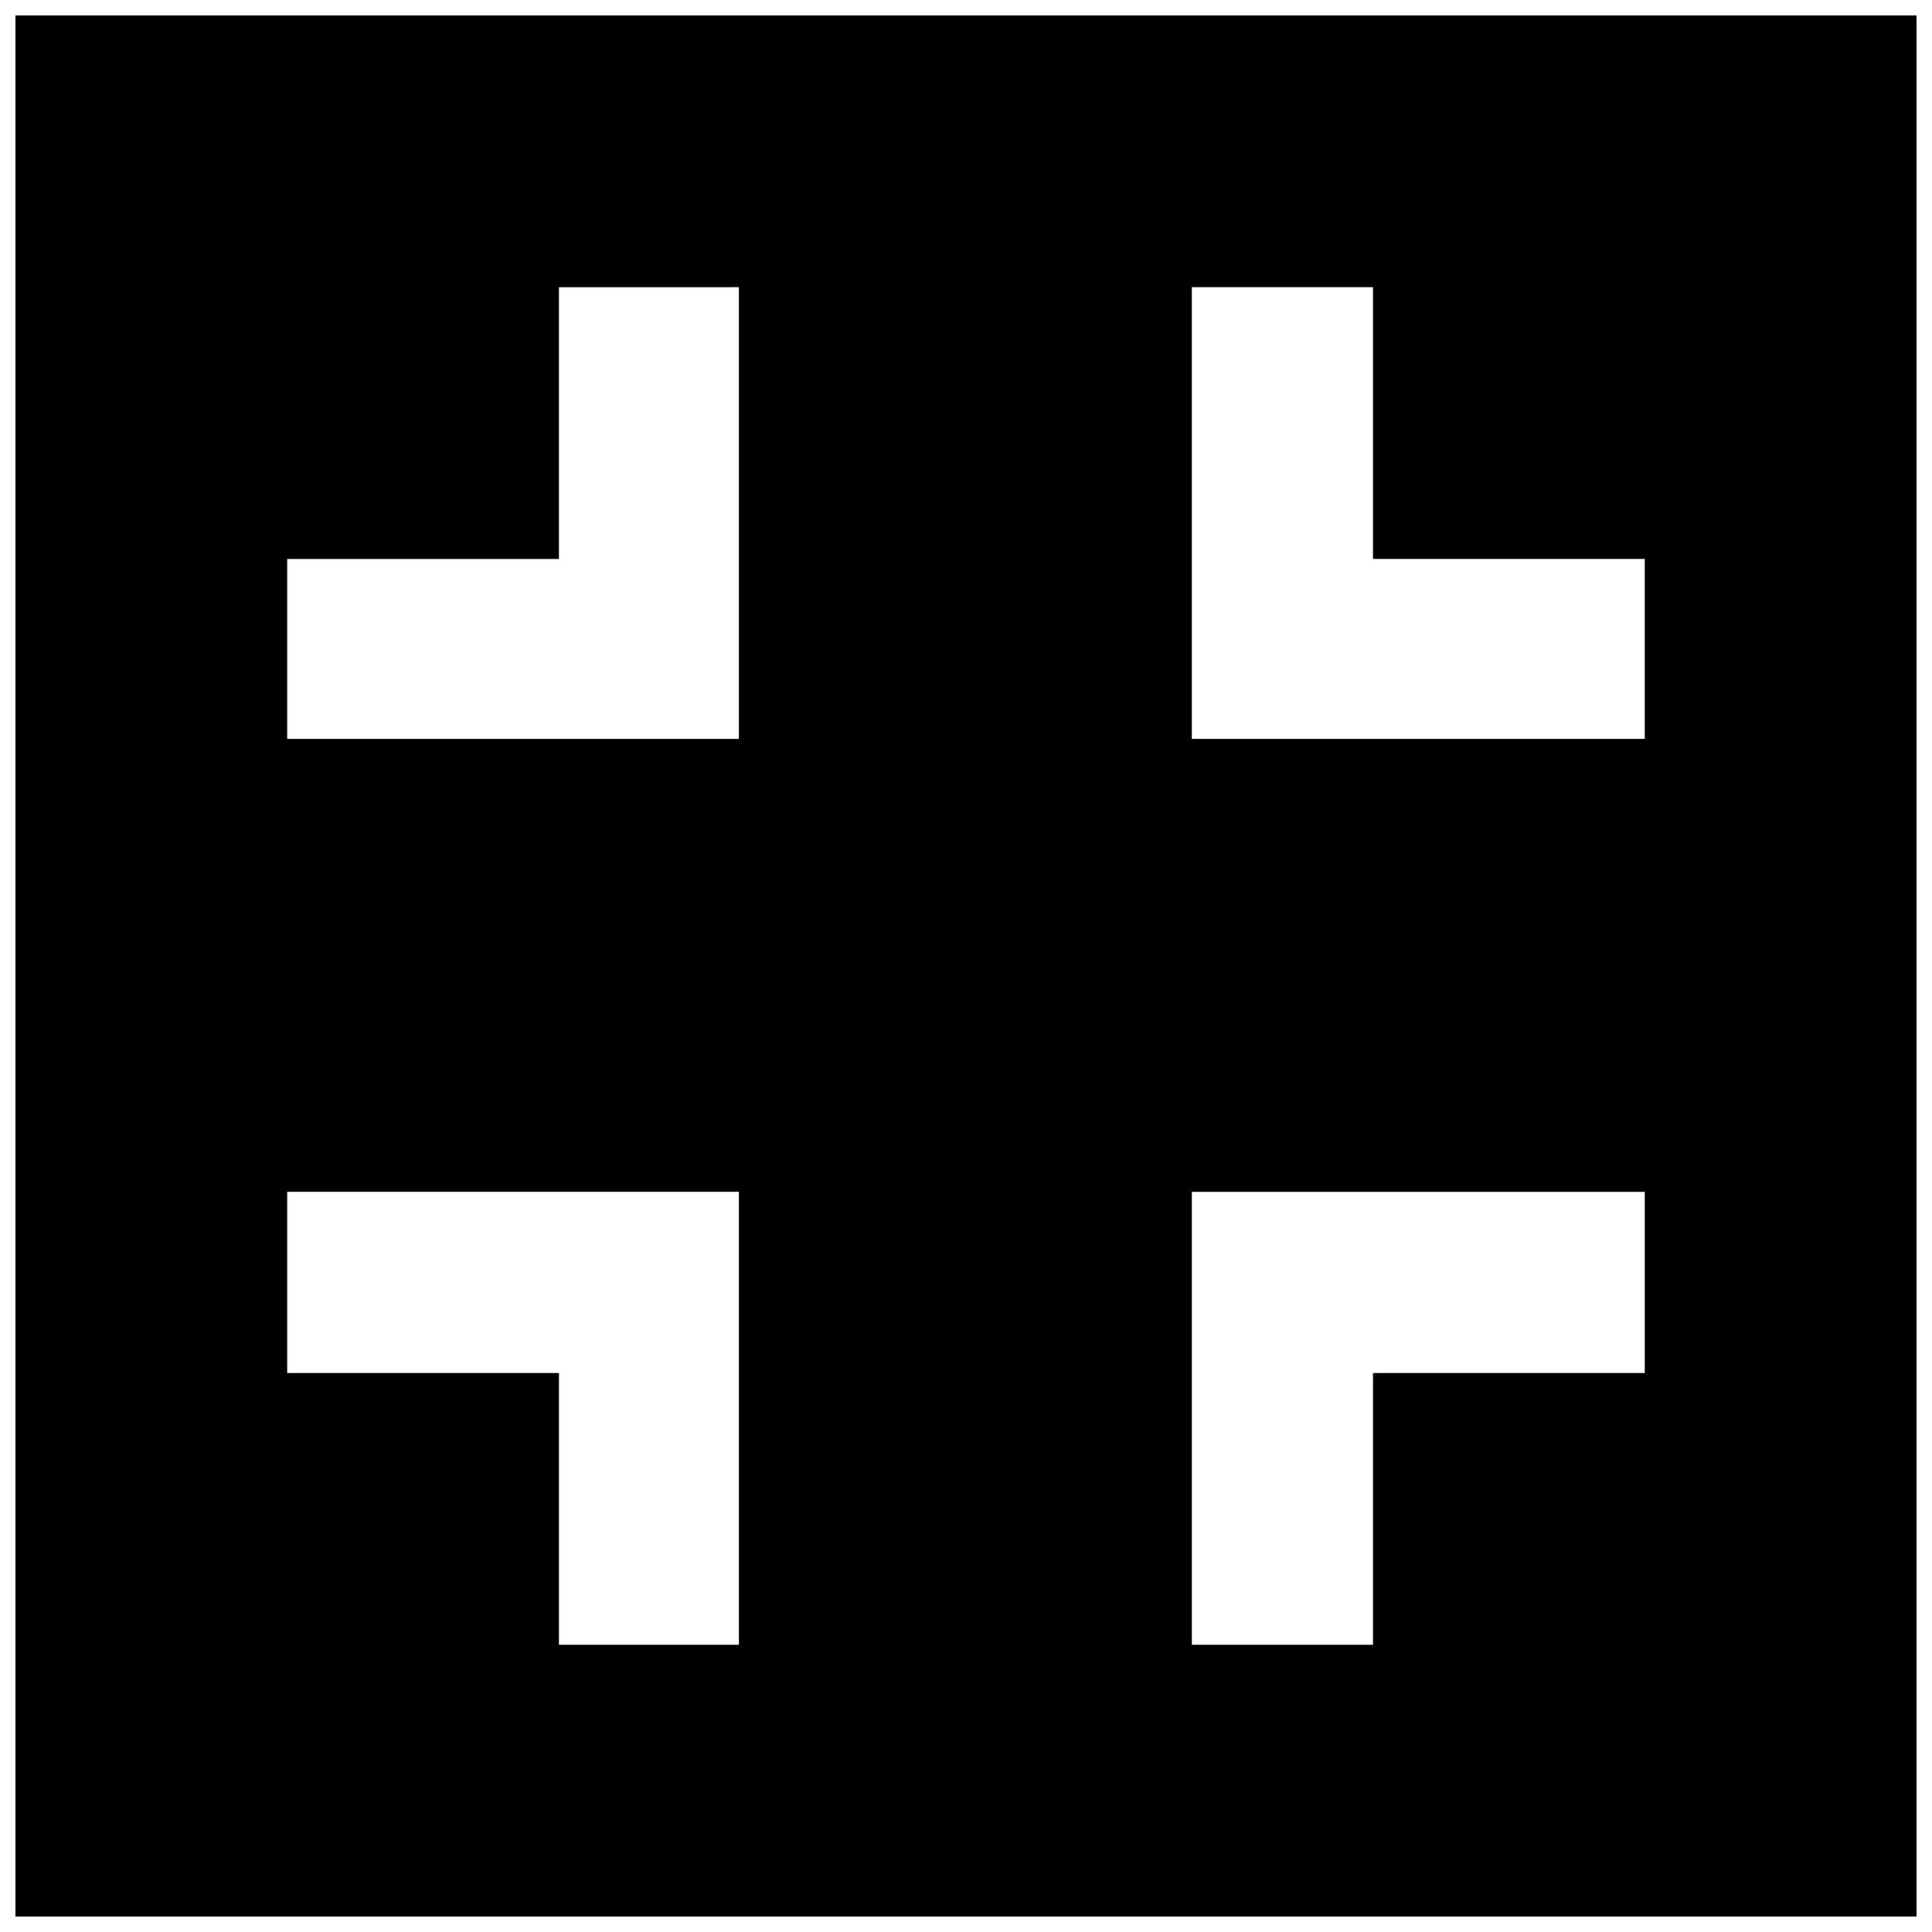 <?xml version="1.0" encoding="UTF-8"?>
<!-- Uploaded to: SVG Repo, www.svgrepo.com, Generator: SVG Repo Mixer Tools -->
<svg width="800px" height="800px" version="1.1" viewBox="144 144 512 512" xmlns="http://www.w3.org/2000/svg">
 <defs>
  <clipPath id="a">
   <path d="m148.09 148.09h503.81v503.81h-503.81z"/>
  </clipPath>
 </defs>
 <g clip-path="url(#a)">
  <path d="m148.09 148.09h503.81v503.81h-503.81zm144.04 431.79v-72.02h-72.02v-48.012h119.71v120.03zm215.73-359.77v72.02h72.02v47.688h-120.03v-119.71zm-168.04 0v119.71h-119.71v-47.688h72.02v-72.02zm120.03 359.77v-120.03h120.03v48.012h-72.02v72.02z" fill-rule="evenodd"/>
 </g>
</svg>
